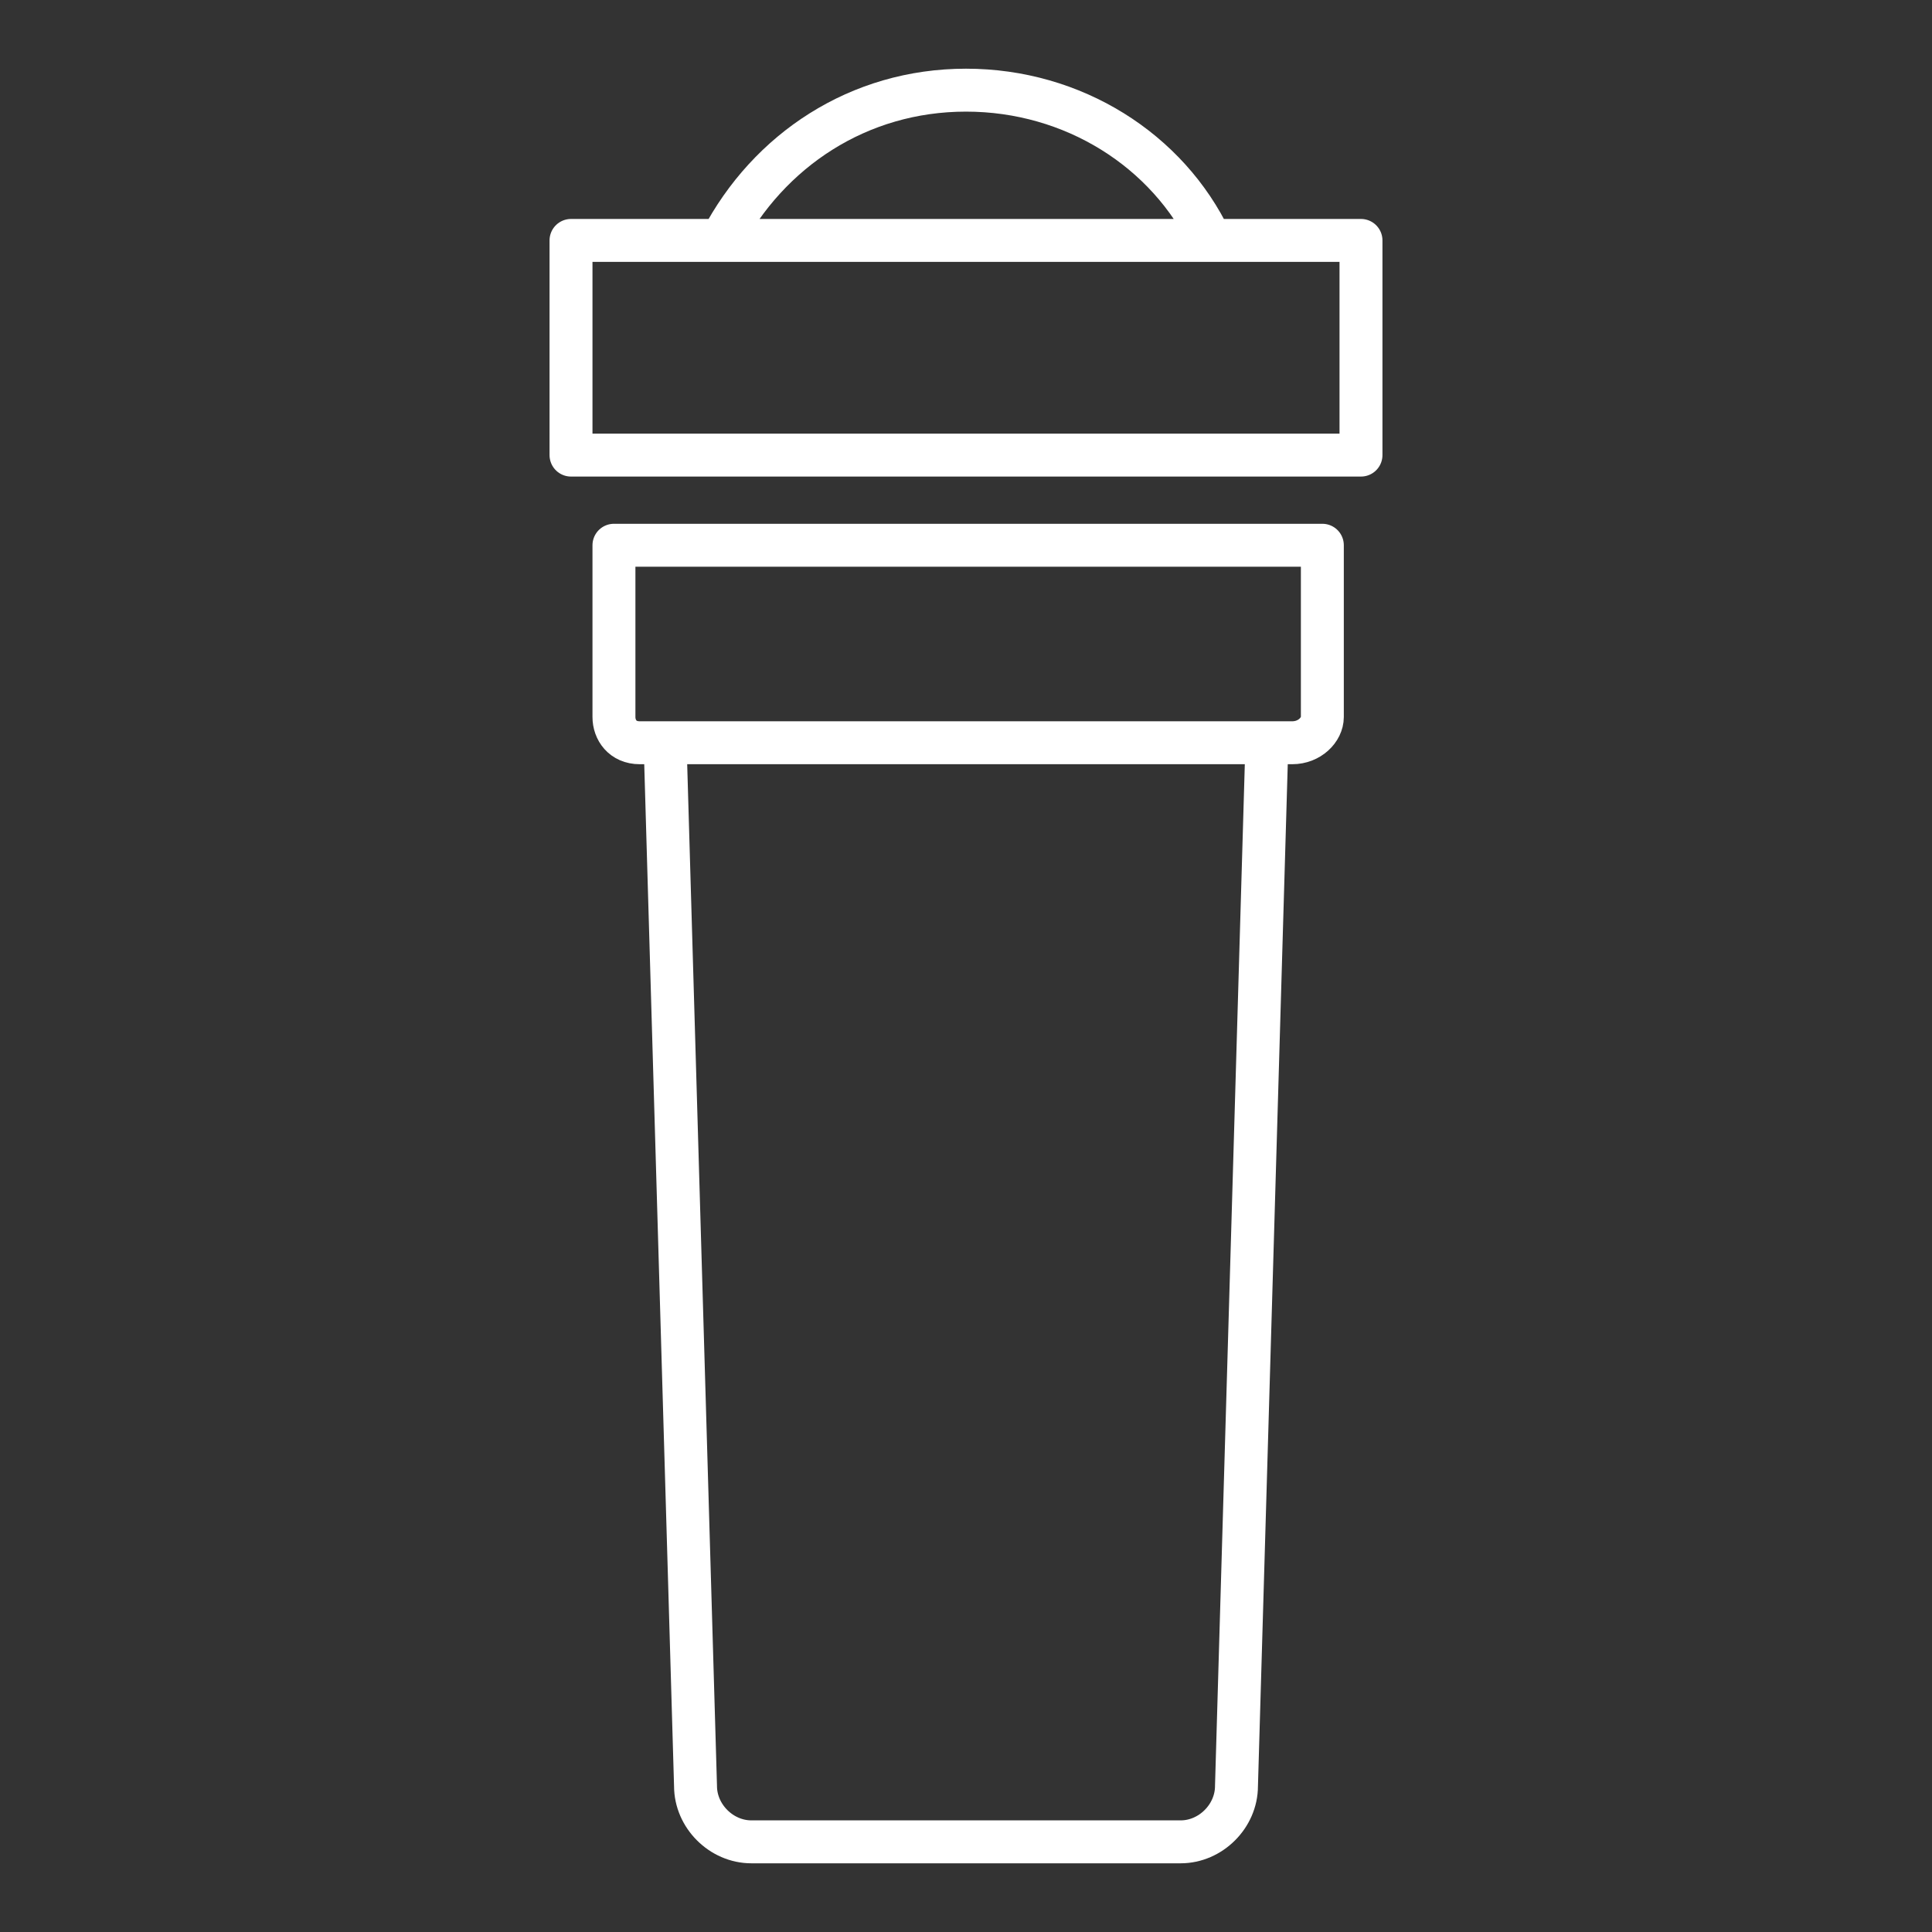 <svg id="Layer_1" xmlns="http://www.w3.org/2000/svg" viewBox="0 0 45 45"><rect x="0" y="0" width="45" height="45" fill="#333333" stroke="none"/><style>.st0,.st1{fill:none;stroke-linecap:round;stroke-linejoin:round;stroke-miterlimit:10}.st0{stroke-width:4;stroke:#bf3b27}.st1{stroke:#fff}</style><path class="st1" d="M30.1 17.3H14.9c-.4 0-.6-.3-.6-.6v-4h16.5v4c0 .3-.3.6-.7.6zm-.6.3l-.7 24c0 .7-.6 1.3-1.3 1.3h-10c-.7 0-1.3-.6-1.3-1.3l-.7-24m-2.2-12h18.4v5H13.3zm3.5 0c1.1-2.1 3.2-3.5 5.7-3.5s4.7 1.4 5.7 3.5"/></svg>